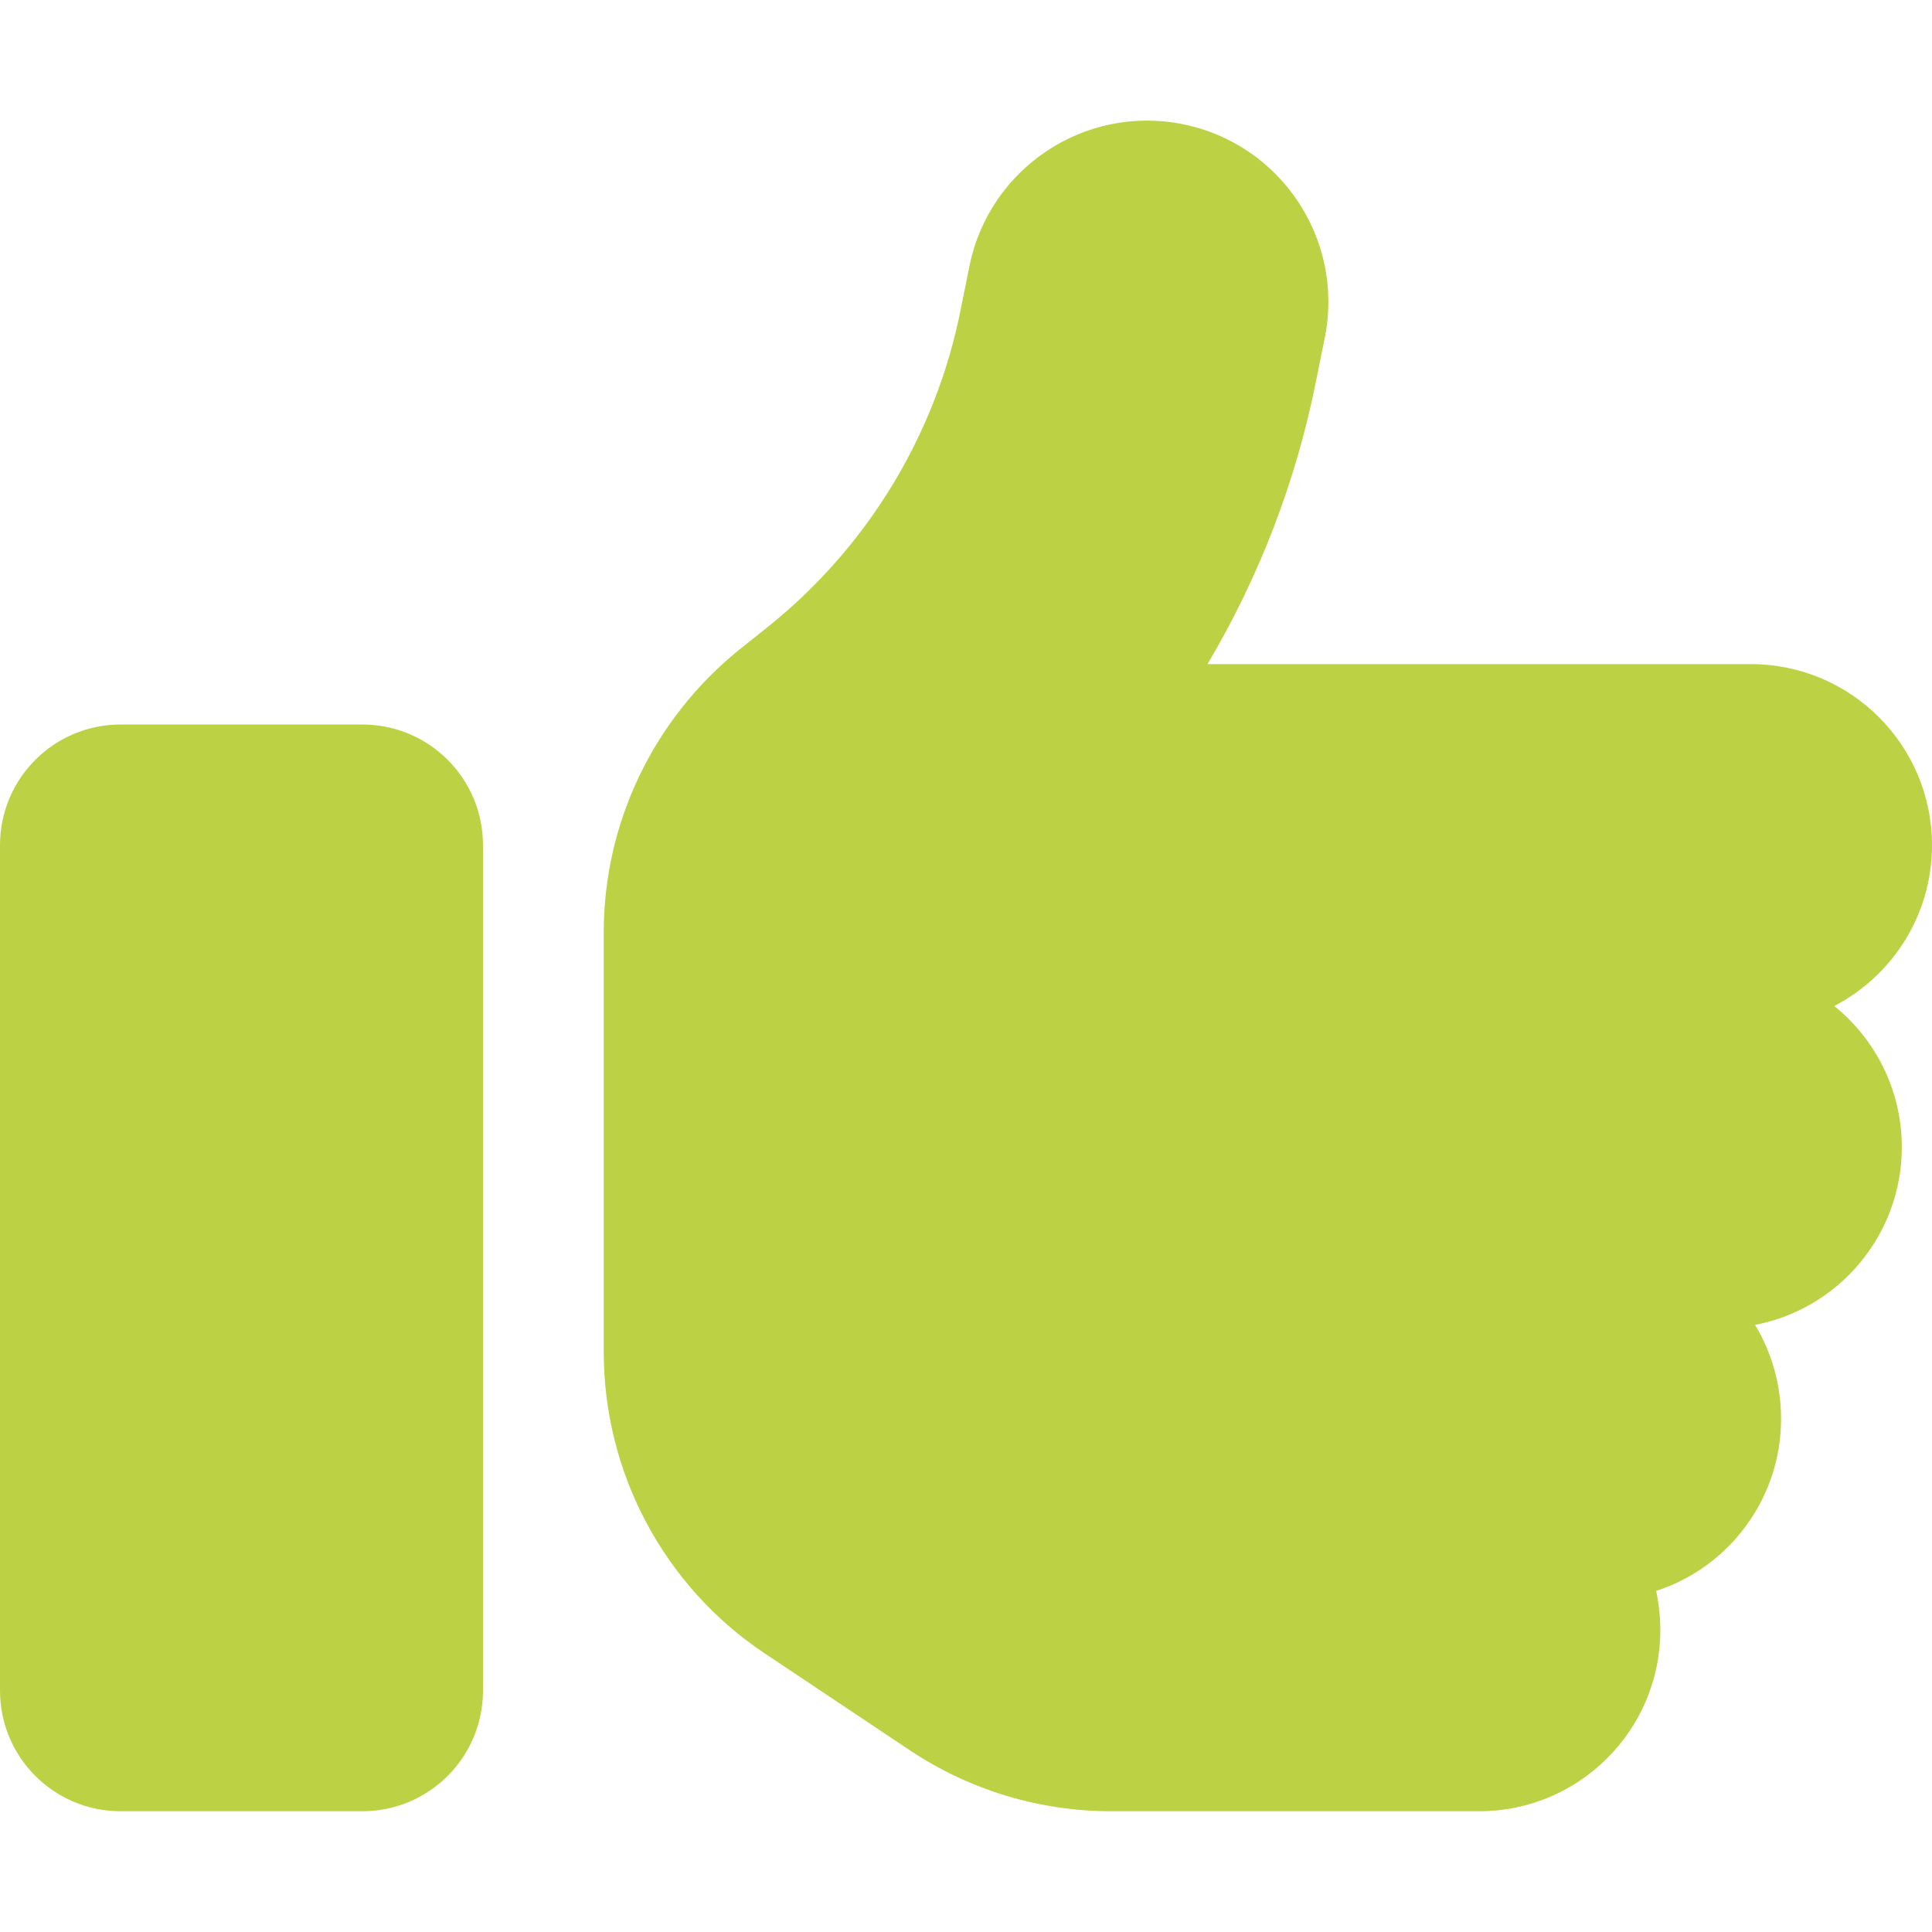<?xml version="1.0" encoding="UTF-8"?>
<svg id="Ebene_1" xmlns="http://www.w3.org/2000/svg" version="1.1" viewBox="0 0 512 512">
  <!-- Generator: Adobe Illustrator 29.2.1, SVG Export Plug-In . SVG Version: 2.1.0 Build 116)  -->
  <defs>
    <style>
      .st0 {
        fill: #bdd144;
      }
    </style>
  </defs>
  <path class="st0" d="M313.4,32.9c26,5.2,42.9,30.5,37.7,56.5l-2.3,11.4c-5.3,26.7-15.1,52.1-28.8,75.2h144c26.5,0,48,21.5,48,48,0,18.5-10.5,34.6-25.9,42.6,10.9,8.8,17.9,22.3,17.9,37.4,0,23.4-16.8,42.9-38.9,47.1,4.4,7.3,6.9,15.8,6.9,24.9,0,21.3-13.9,39.4-33.1,45.6.7,3.3,1.1,6.8,1.1,10.4,0,26.5-21.5,48-48,48h-97.5c-19,0-37.5-5.6-53.3-16.1l-38.5-25.7c-26.7-17.8-42.7-47.8-42.7-79.9v-111.2c0-29.2,13.3-56.7,36-75l7.4-5.9c26.5-21.2,44.6-51,51.2-84.2l2.3-11.4c5.2-26,30.5-42.9,56.5-37.7h0ZM32,192h64c17.7,0,32,14.3,32,32v224c0,17.7-14.3,32-32,32H32c-17.7,0-32-14.3-32-32v-224c0-17.7,14.3-32,32-32Z"/>
</svg>
